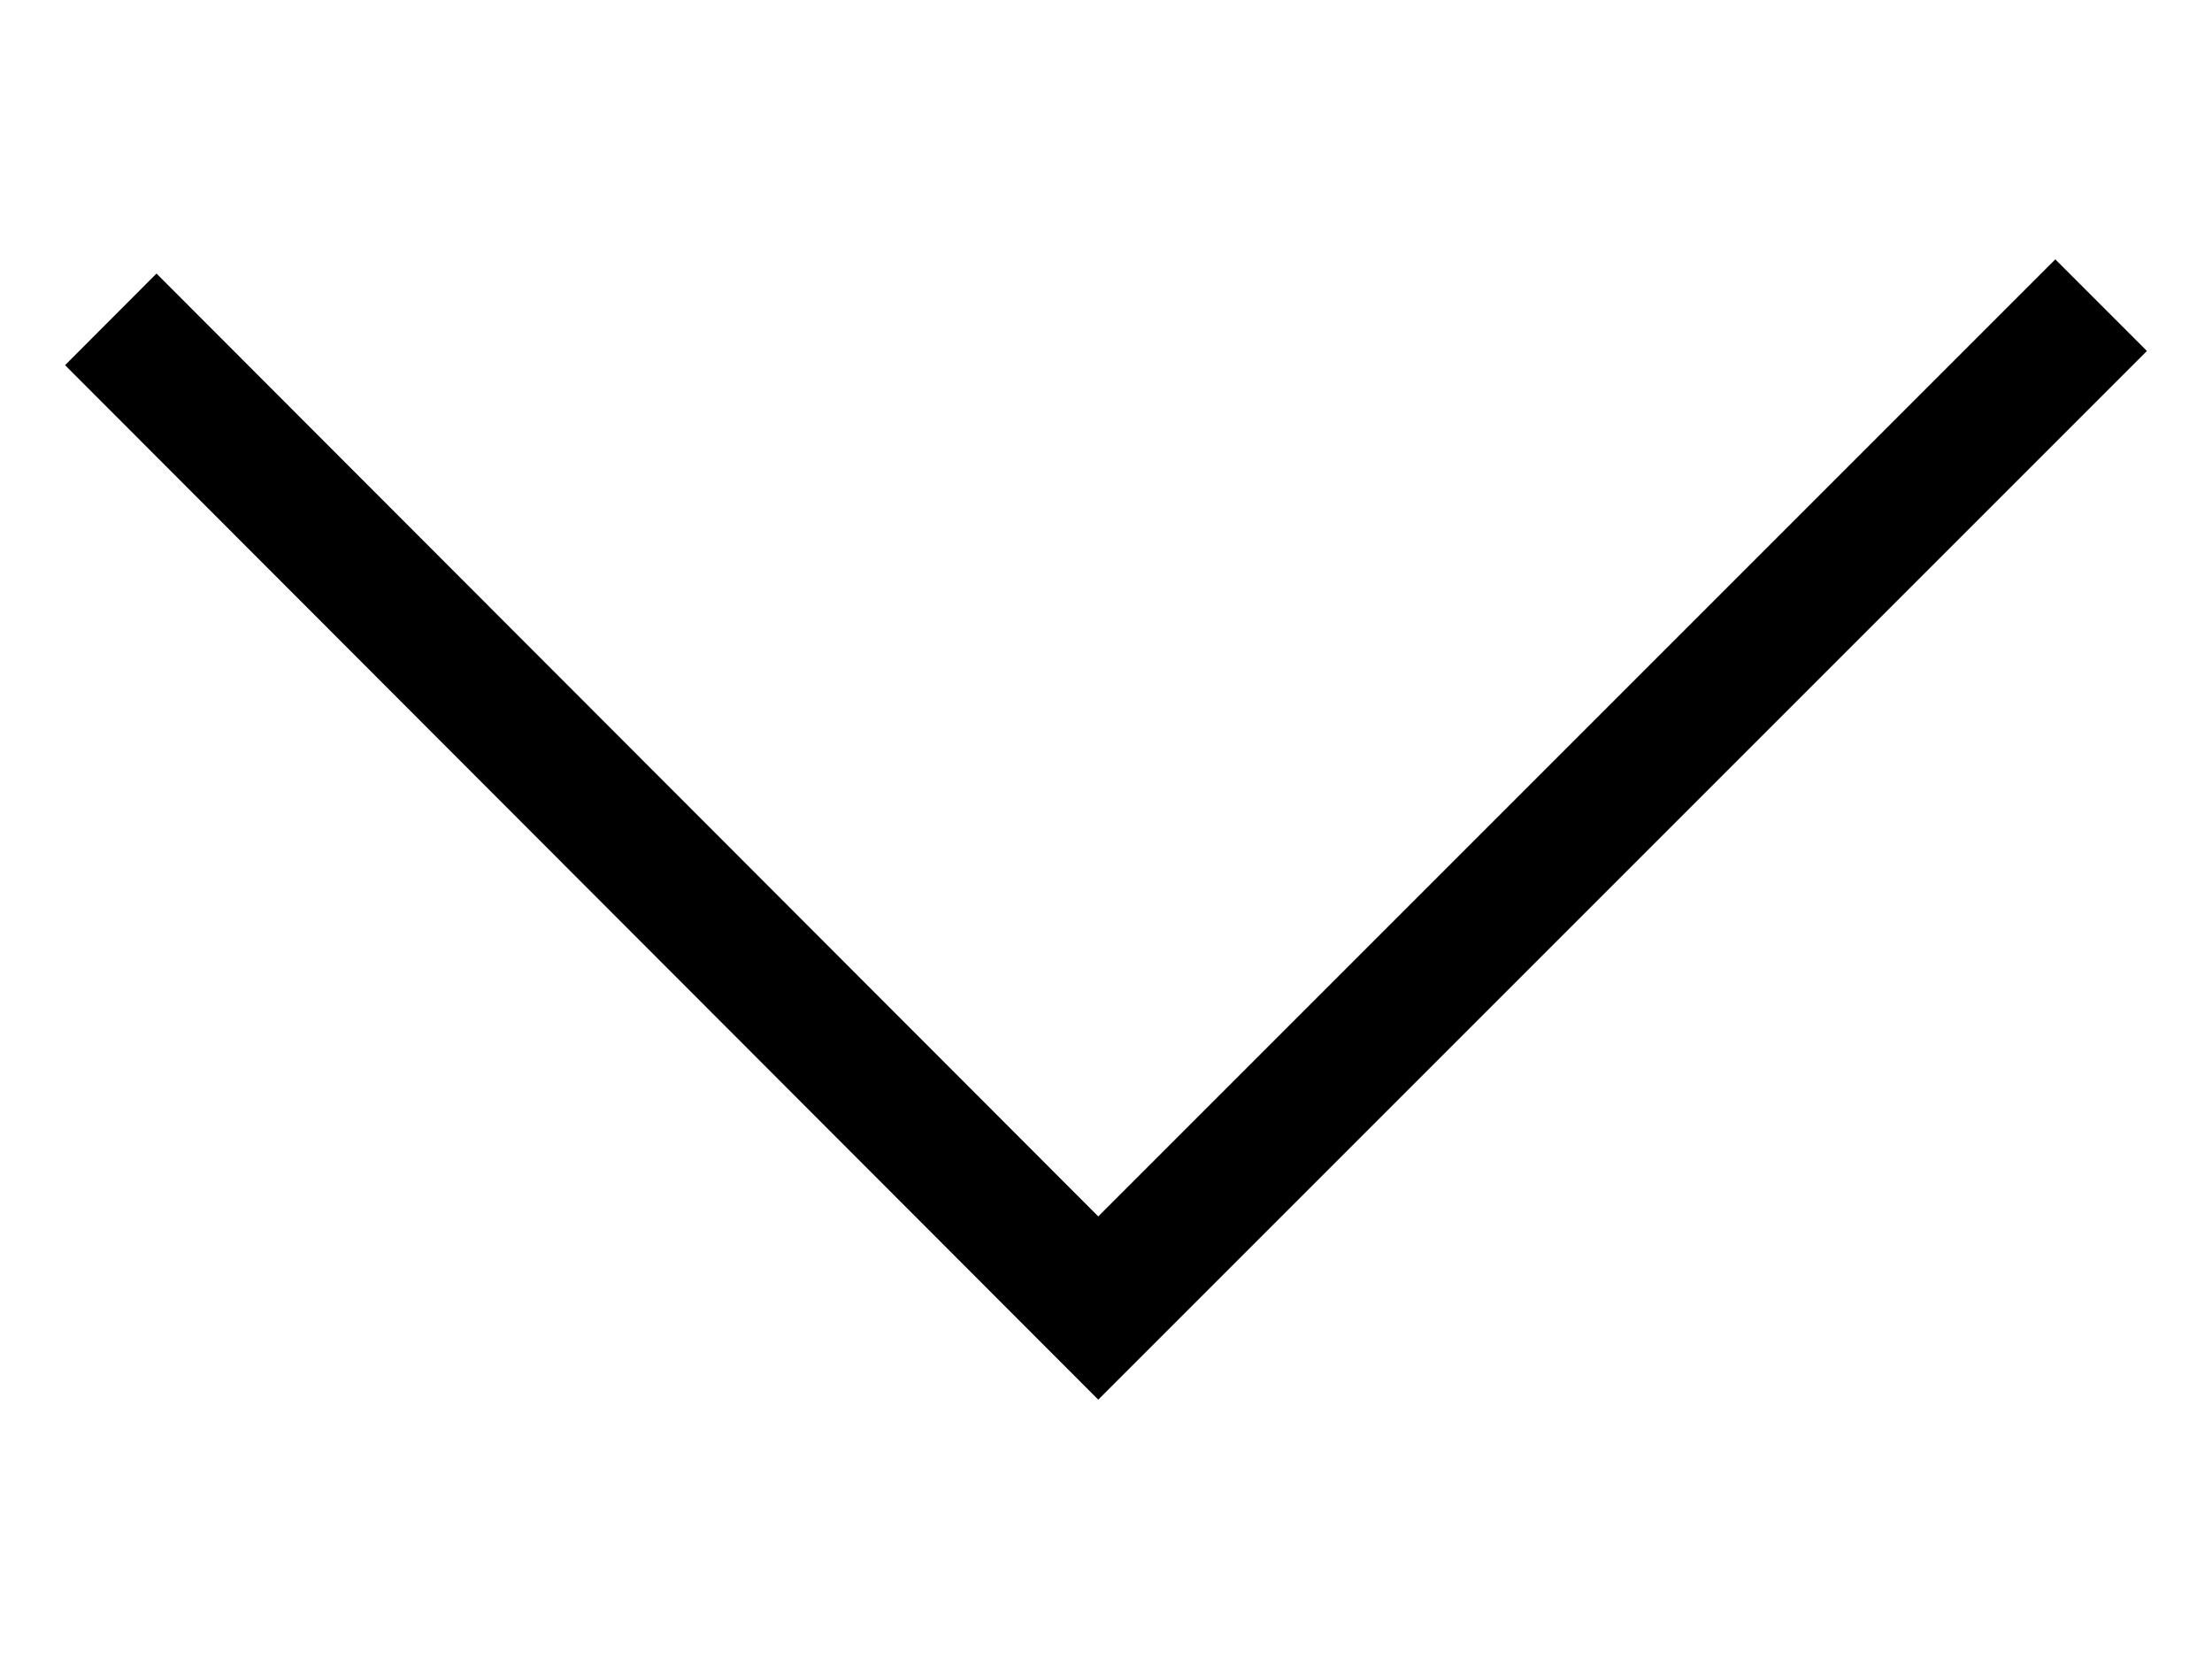<svg width="12" height="9" viewBox="0 0 12 9" fill="none" xmlns="http://www.w3.org/2000/svg">
<path d="M5.958 7.593L0.353 1.981L0.849 1.484L5.958 6.599L11.15 1.407L11.647 1.904L5.958 7.593Z" fill="black"/>
</svg>
